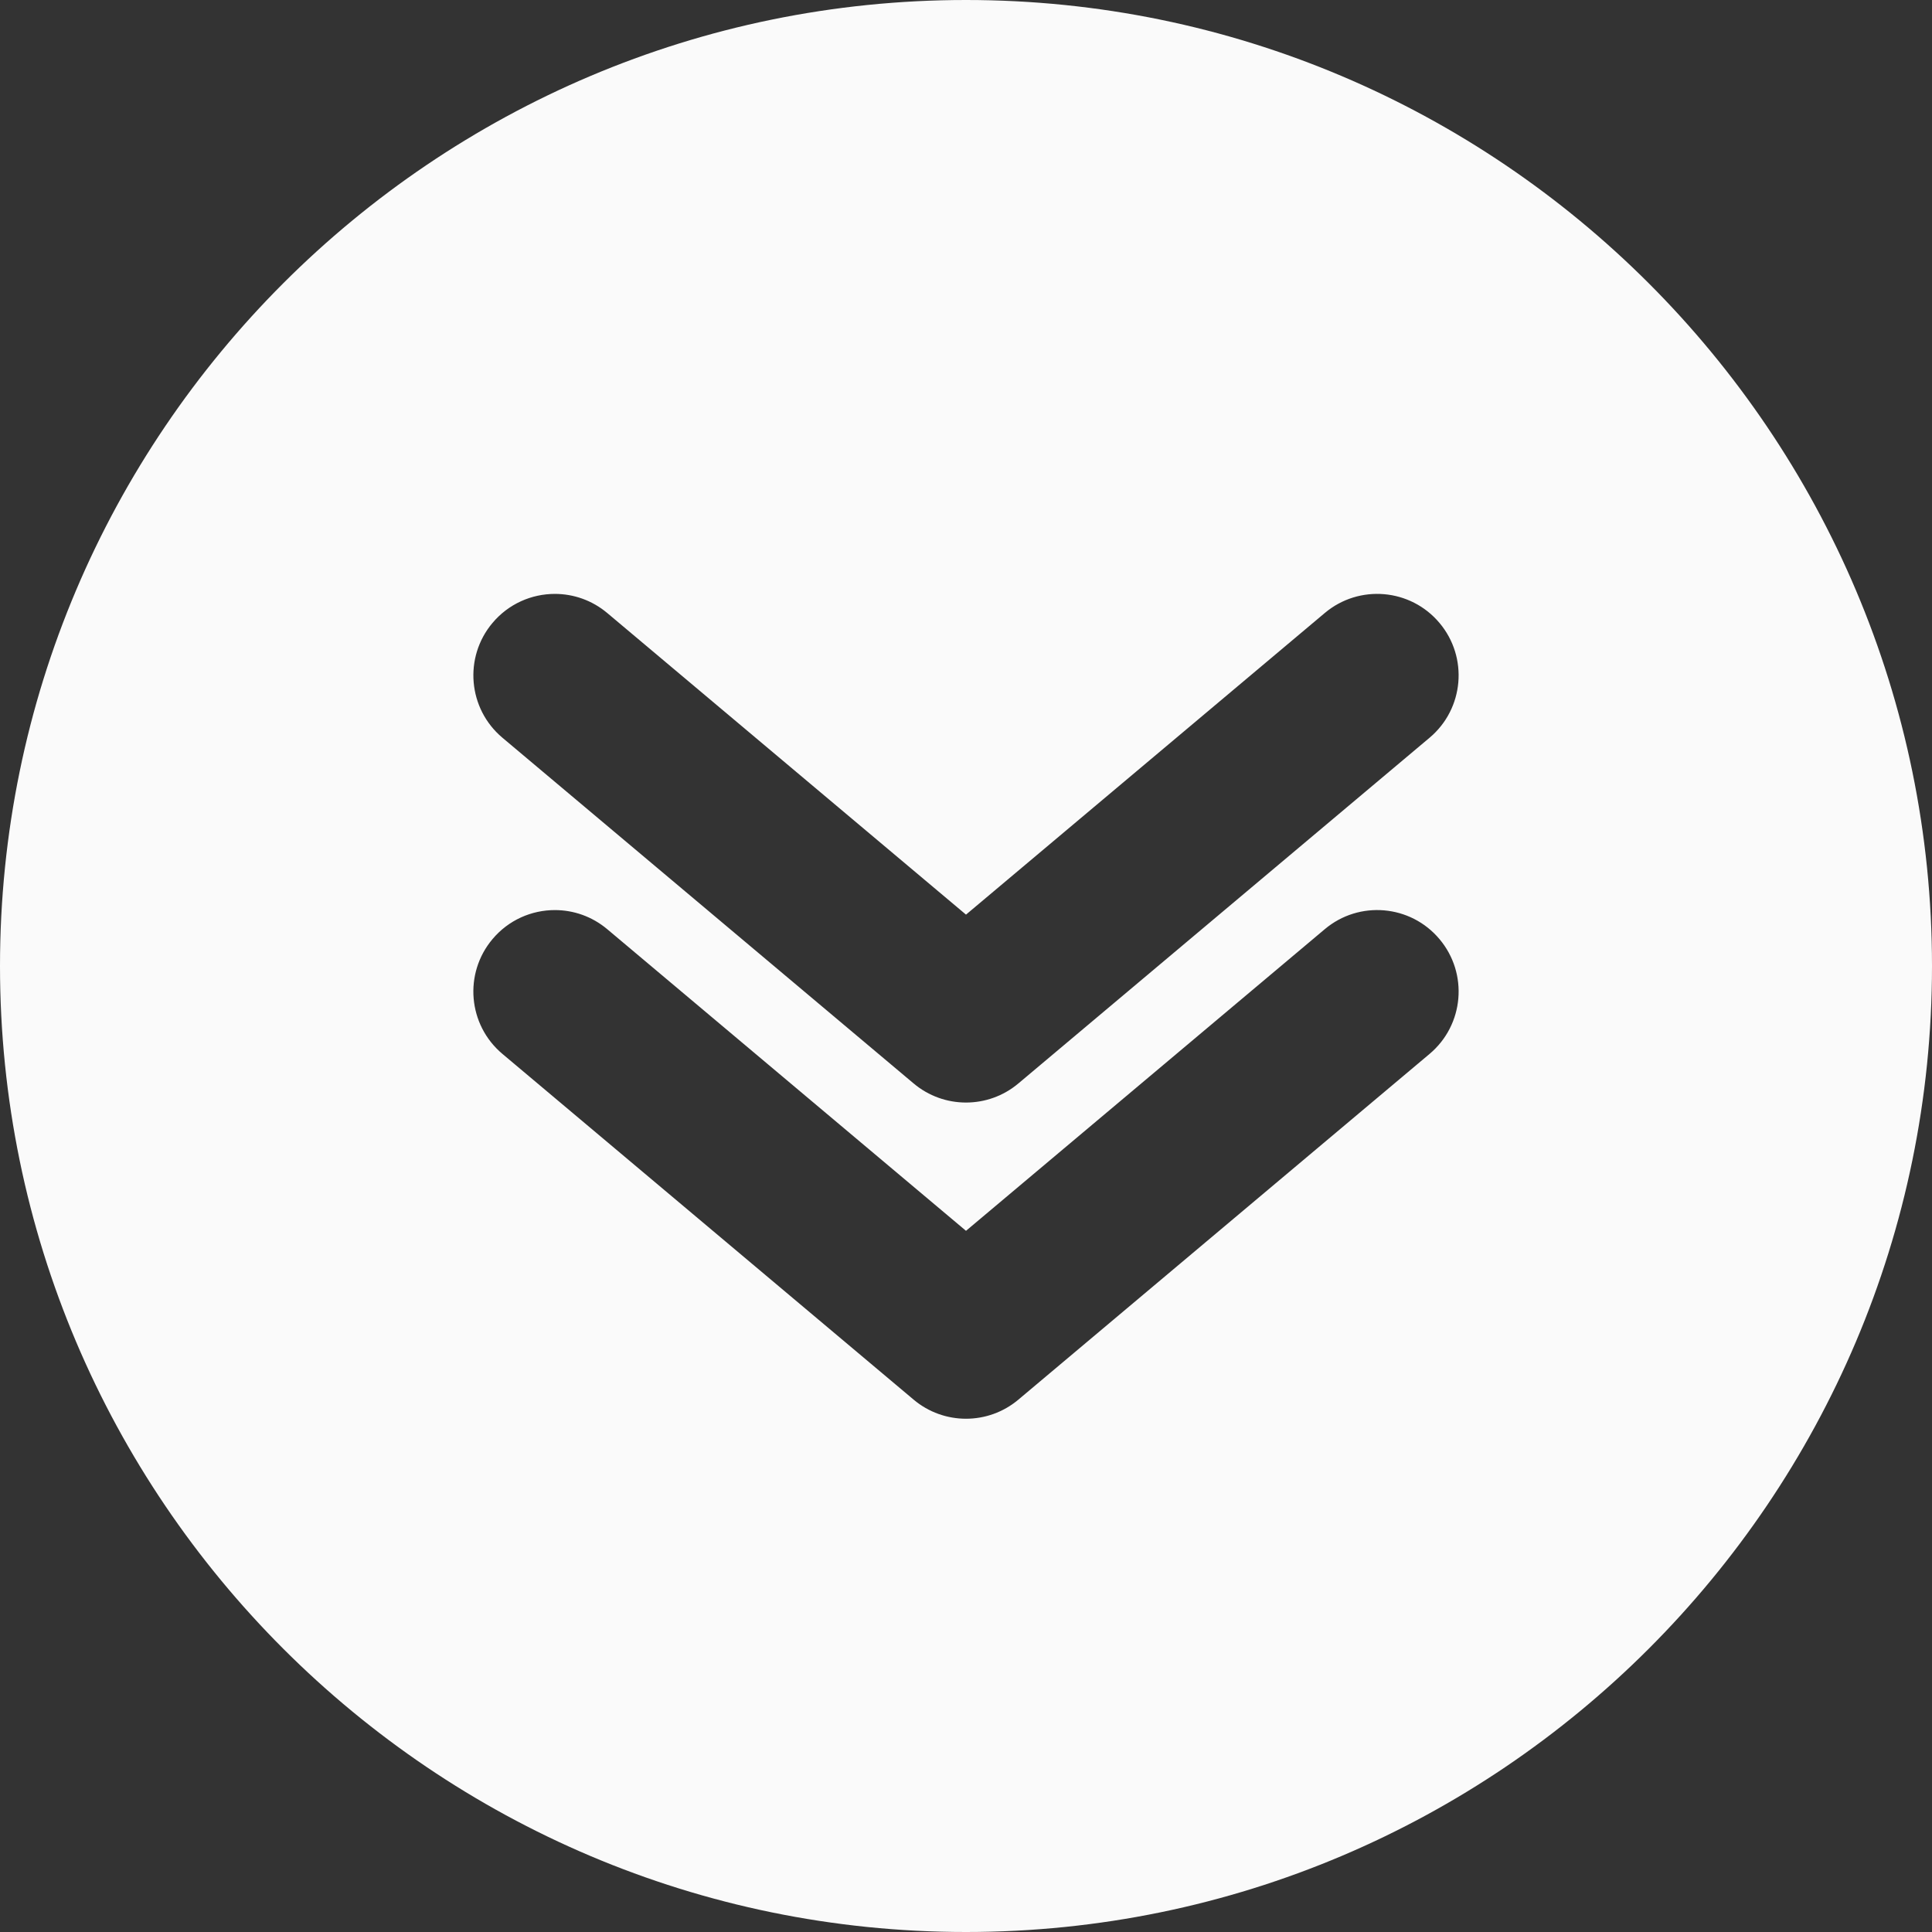 <?xml version="1.0" encoding="UTF-8" standalone="no"?><svg xmlns="http://www.w3.org/2000/svg" xmlns:xlink="http://www.w3.org/1999/xlink" fill="#000000" height="400" preserveAspectRatio="xMidYMid meet" version="1" viewBox="0.0 0.0 400.0 400.0" width="400" zoomAndPan="magnify"><rect x="0.0" y="0.0" width="400.0" height="400.0" fill="#333333" stroke="none"/><g id="change1_1"><path d="M 295.98 218.199 L 210.852 289.773 C 204.586 295.055 195.414 295.055 189.148 289.773 L 104.02 218.199 C 96.883 212.203 95.969 201.566 101.961 194.438 C 105.301 190.465 110.07 188.422 114.883 188.422 C 118.711 188.422 122.562 189.723 125.727 192.383 L 200 254.828 L 274.273 192.383 C 281.395 186.379 292.043 187.297 298.035 194.438 C 304.031 201.566 303.113 212.203 295.98 218.199 Z M 101.961 128.977 C 105.301 125.004 110.07 122.961 114.883 122.961 C 118.711 122.961 122.562 124.262 125.727 126.922 L 200 189.363 L 274.273 126.922 C 281.395 120.922 292.043 121.836 298.035 128.977 C 304.031 136.105 303.109 146.746 295.98 152.738 L 210.852 224.309 C 204.586 229.59 195.414 229.59 189.148 224.309 L 104.02 152.738 C 96.891 146.746 95.969 136.105 101.961 128.977 Z M 200 0 C 89.723 0 0 89.723 0 200 C 0 310.277 89.723 400 200 400 C 310.277 400 400 310.277 400 200 C 400 89.723 310.277 0 200 0" fill="#fafafa"/></g></svg>